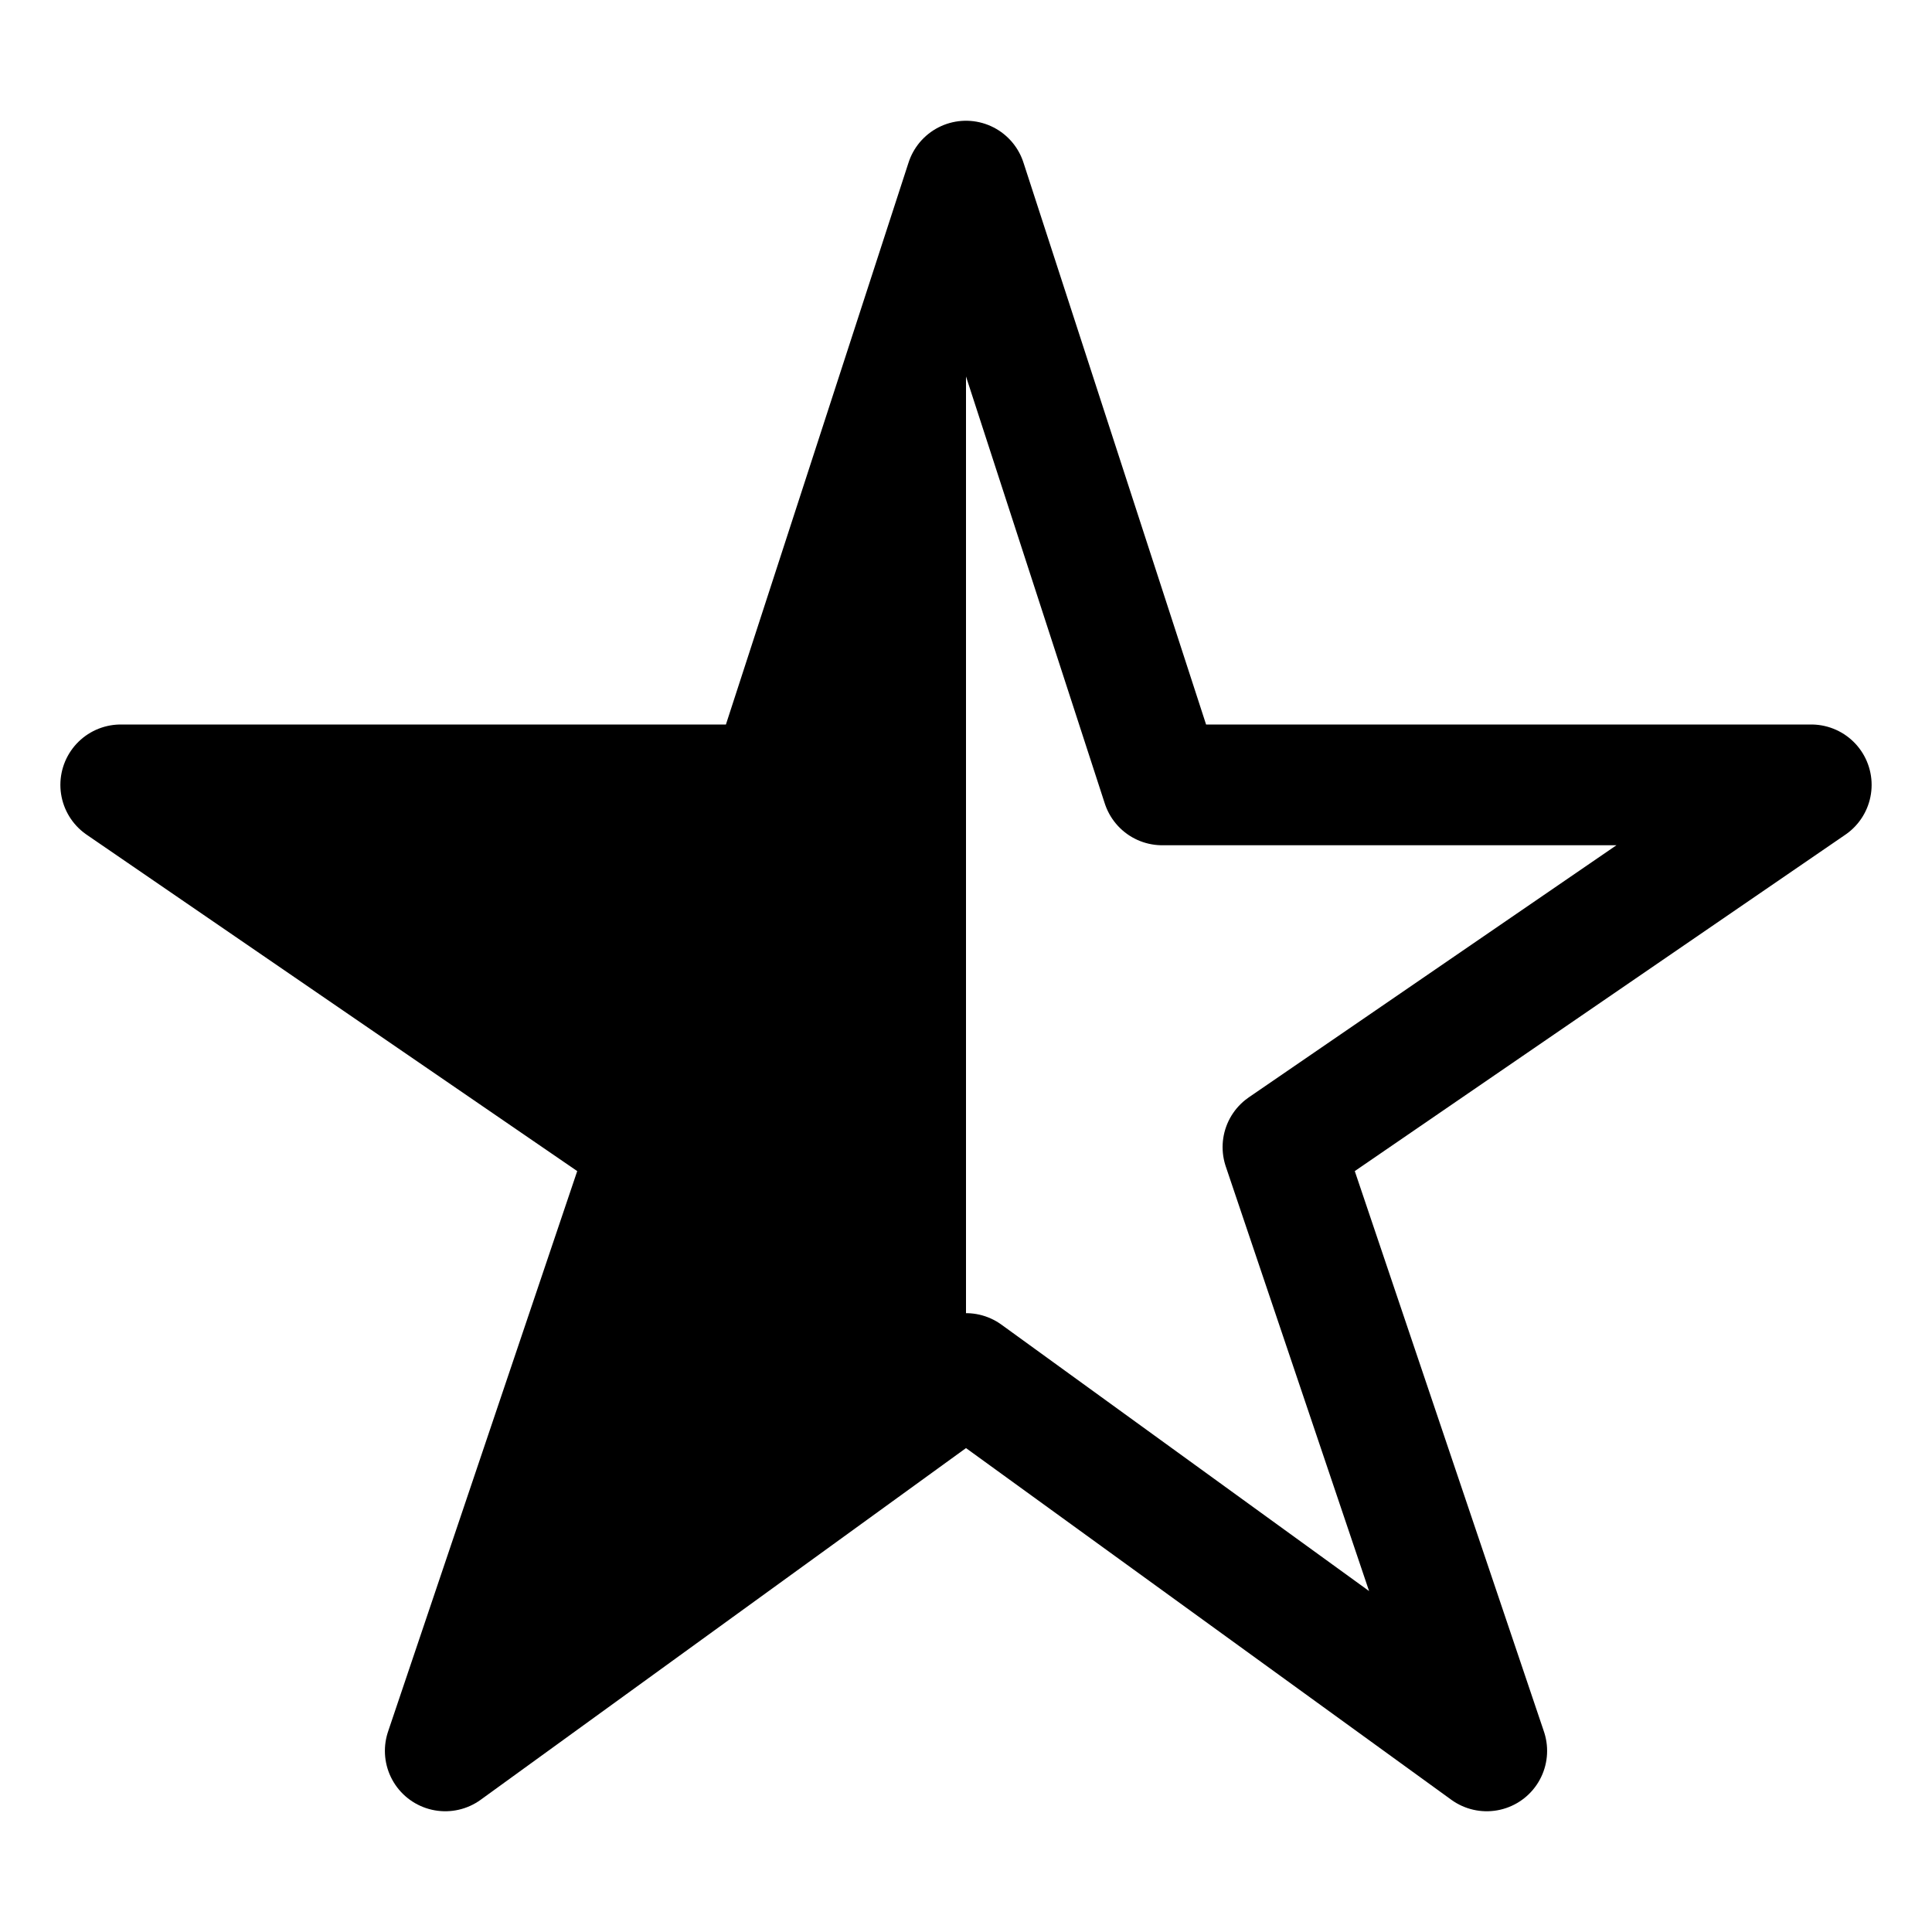 <svg xmlns='http://www.w3.org/2000/svg' viewBox='0 0 512 512' style="transform: scaleX(-1);"><path d='M480,208H308L256,48,204,208H32l140,96L118,464,256,364,394,464,340,304Z' style='fill:none;stroke:currentColor;stroke-linejoin:round;stroke-width:32px'/><polygon points='256 48 256 364 118 464 172 304 32 208 204 208 256 48'/></svg>